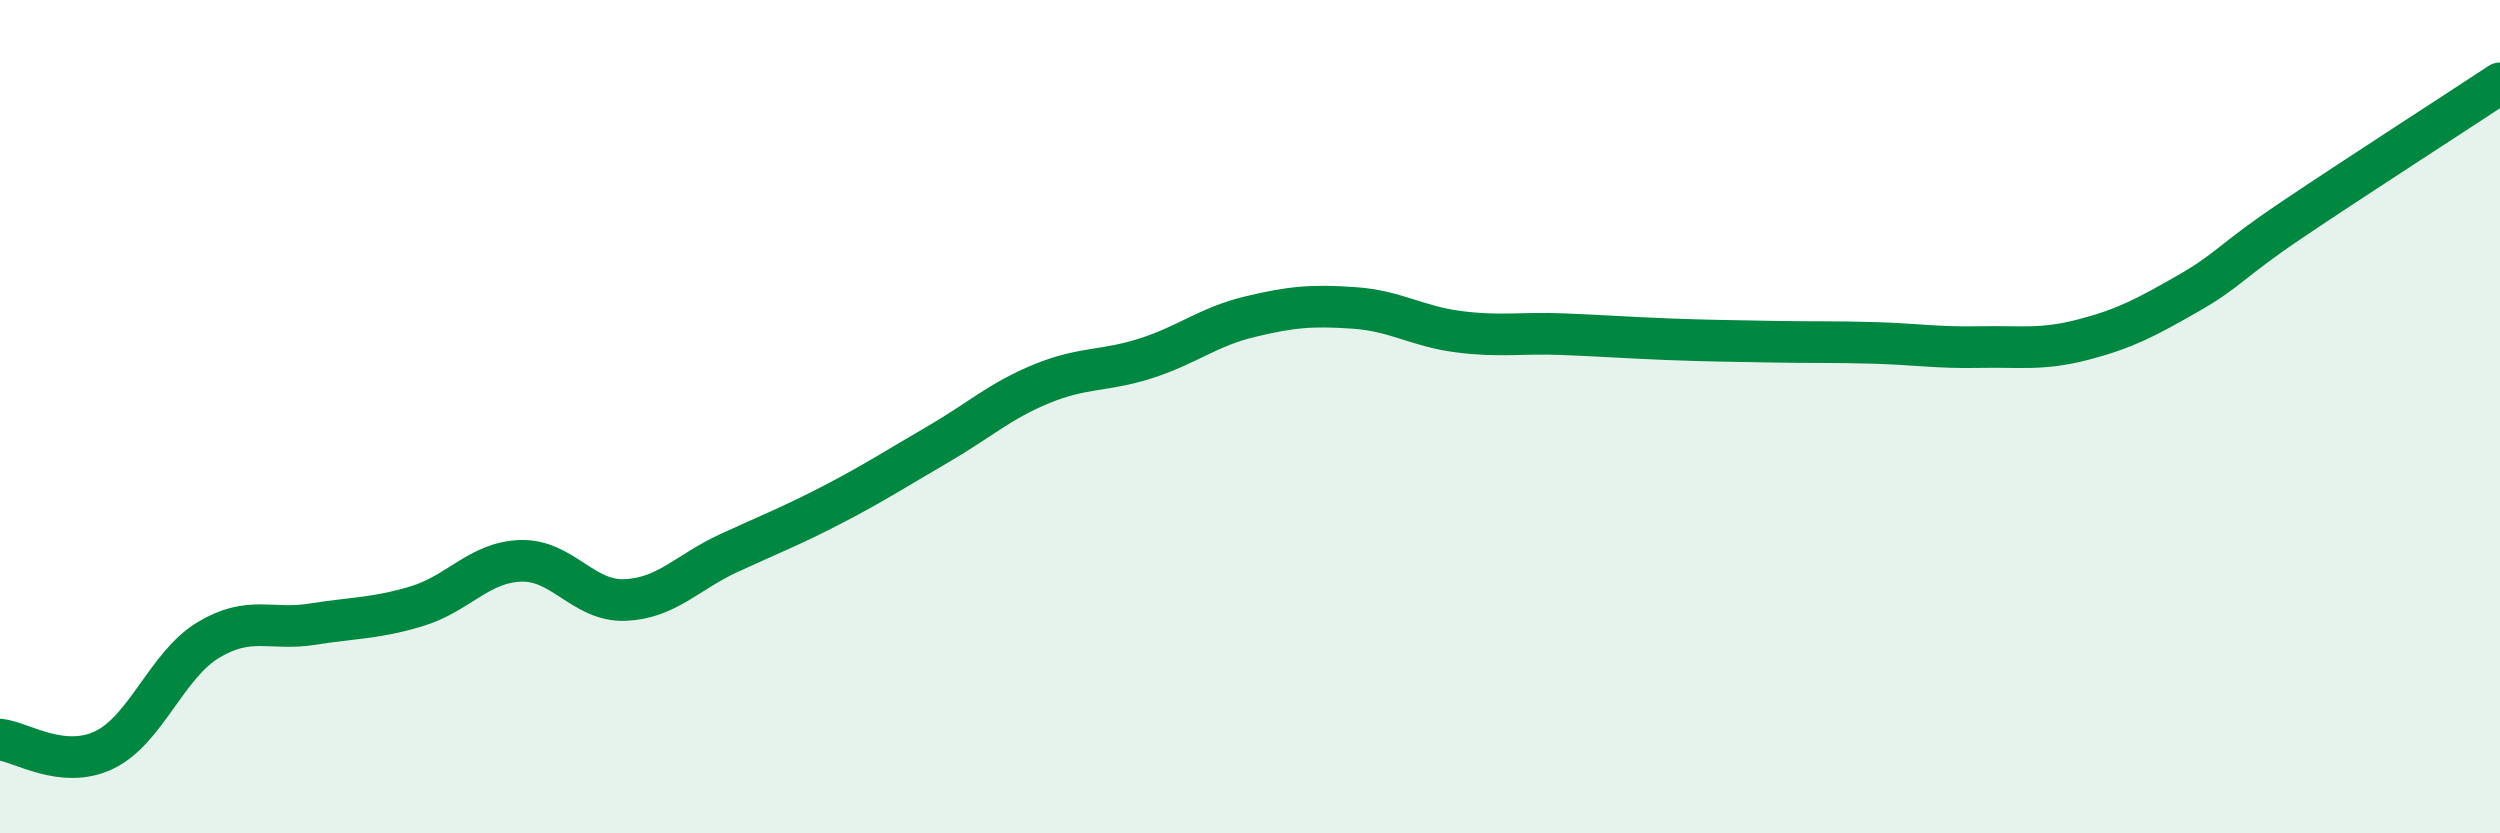 
    <svg width="60" height="20" viewBox="0 0 60 20" xmlns="http://www.w3.org/2000/svg">
      <path
        d="M 0,17.75 C 0.5,17.8 1.5,18.48 2.5,18 C 3.5,17.52 4,15.96 5,15.36 C 6,14.76 6.5,15.14 7.5,14.98 C 8.5,14.82 9,14.85 10,14.55 C 11,14.25 11.5,13.49 12.5,13.46 C 13.5,13.43 14,14.44 15,14.4 C 16,14.36 16.5,13.73 17.5,13.27 C 18.5,12.81 19,12.62 20,12.1 C 21,11.58 21.5,11.25 22.5,10.67 C 23.5,10.09 24,9.62 25,9.21 C 26,8.8 26.5,8.92 27.5,8.6 C 28.5,8.28 29,7.84 30,7.6 C 31,7.36 31.5,7.32 32.5,7.39 C 33.5,7.46 34,7.83 35,7.96 C 36,8.09 36.5,7.98 37.5,8.02 C 38.5,8.06 39,8.1 40,8.14 C 41,8.18 41.5,8.18 42.5,8.2 C 43.5,8.22 44,8.2 45,8.23 C 46,8.26 46.5,8.35 47.5,8.33 C 48.5,8.31 49,8.41 50,8.15 C 51,7.89 51.5,7.62 52.5,7.05 C 53.5,6.48 53.5,6.29 55,5.28 C 56.5,4.27 59,2.66 60,2L60 20L0 20Z"
        fill="#008740"
        opacity="0.1"
        stroke-linecap="round"
        stroke-linejoin="round"
      />
      <path
        d="M 0,17.75 C 0.5,17.8 1.5,18.48 2.5,18 C 3.5,17.52 4,15.96 5,15.36 C 6,14.76 6.5,15.14 7.5,14.98 C 8.5,14.82 9,14.85 10,14.55 C 11,14.25 11.5,13.49 12.5,13.46 C 13.5,13.43 14,14.44 15,14.4 C 16,14.36 16.5,13.73 17.5,13.27 C 18.5,12.81 19,12.62 20,12.1 C 21,11.58 21.5,11.25 22.5,10.67 C 23.5,10.09 24,9.62 25,9.21 C 26,8.8 26.5,8.92 27.5,8.6 C 28.5,8.28 29,7.84 30,7.6 C 31,7.36 31.5,7.32 32.5,7.39 C 33.5,7.46 34,7.83 35,7.96 C 36,8.09 36.5,7.98 37.5,8.02 C 38.5,8.06 39,8.1 40,8.14 C 41,8.18 41.5,8.18 42.5,8.2 C 43.5,8.22 44,8.2 45,8.23 C 46,8.26 46.5,8.35 47.5,8.33 C 48.5,8.31 49,8.41 50,8.15 C 51,7.89 51.5,7.62 52.5,7.05 C 53.5,6.48 53.5,6.29 55,5.28 C 56.5,4.27 59,2.66 60,2"
        stroke="#008740"
        stroke-width="1"
        fill="none"
        stroke-linecap="round"
        stroke-linejoin="round"
      />
    </svg>
  